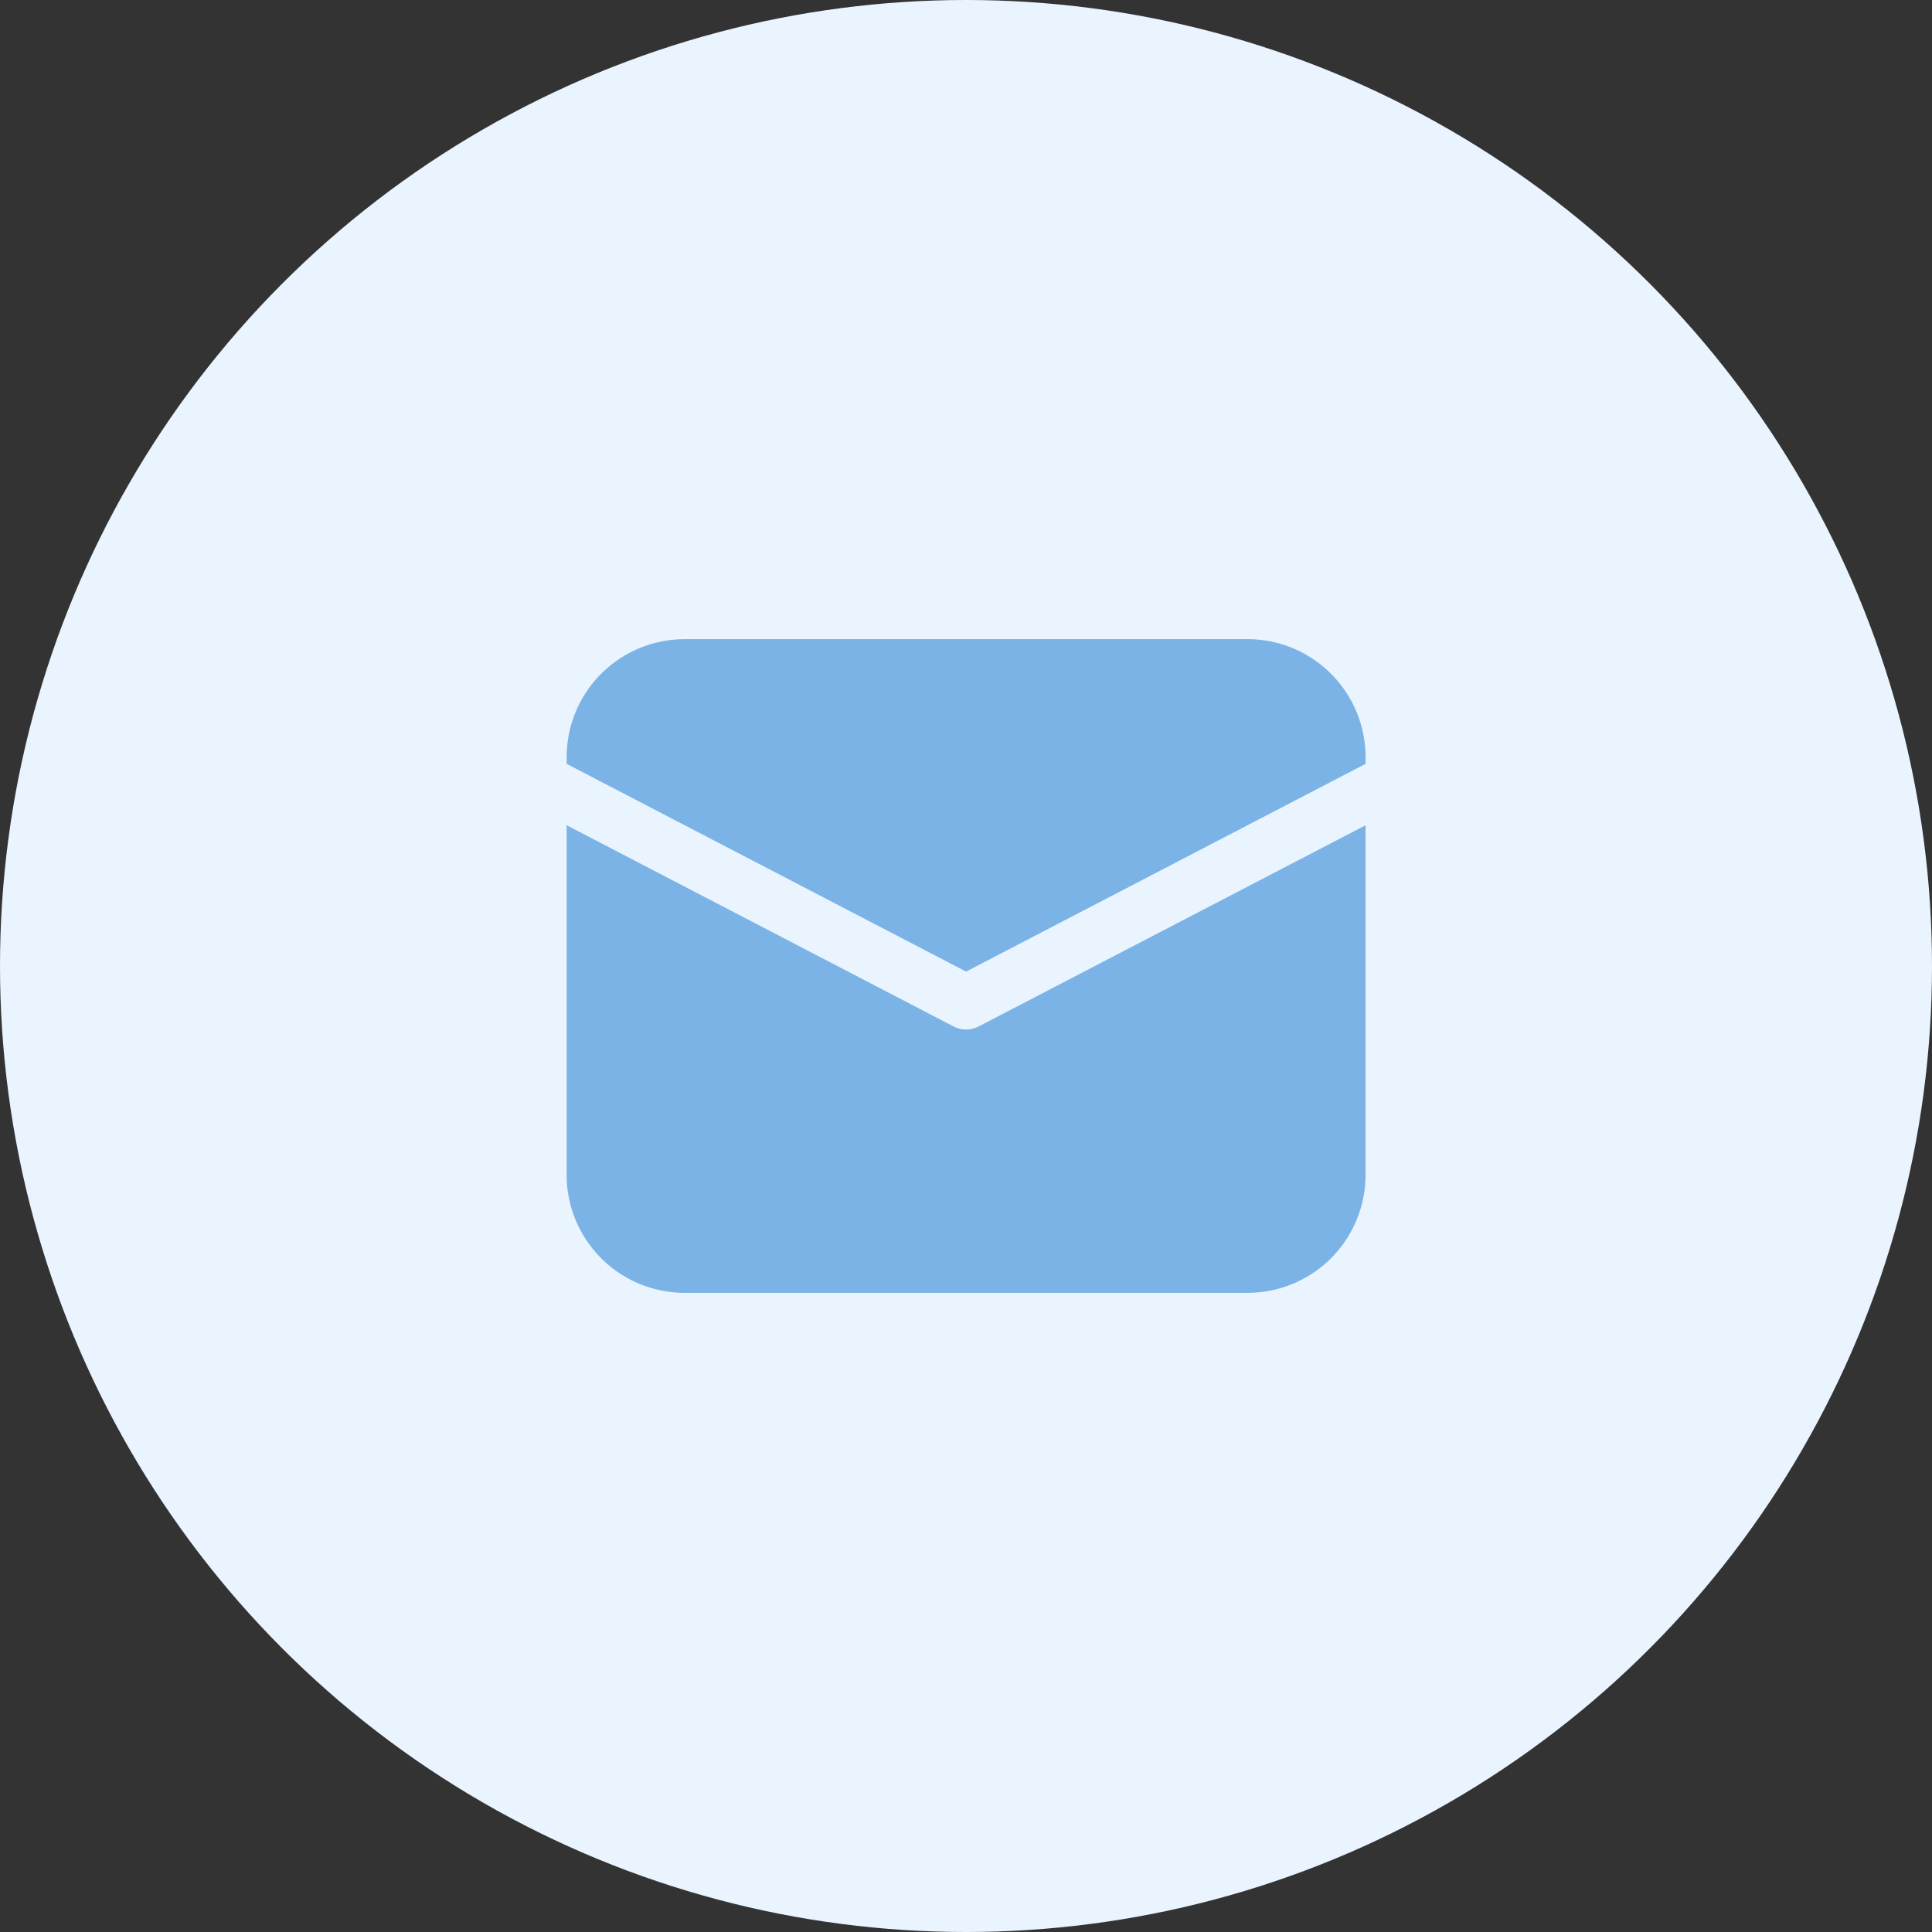 <?xml version="1.0" encoding="UTF-8"?> <svg xmlns="http://www.w3.org/2000/svg" width="38" height="38" viewBox="0 0 38 38" fill="none"><rect x="0" y="0" width="38" height="38" fill="#333333" stroke="none"/> <circle cx="19" cy="19" r="19" fill="#E9F4FF"></circle> <g opacity="0.9"> <path d="M11.145 16.231L18.755 20.189C18.831 20.229 18.916 20.25 19.002 20.25C19.088 20.25 19.172 20.229 19.249 20.189L26.859 16.232V23.107C26.859 23.7 26.632 24.271 26.225 24.702C25.817 25.133 25.261 25.391 24.669 25.425L24.537 25.429H13.466C12.873 25.429 12.303 25.202 11.871 24.794C11.441 24.387 11.182 23.831 11.148 23.239L11.145 23.107V16.231ZM13.466 12.571H24.537C25.13 12.571 25.701 12.798 26.132 13.206C26.563 13.613 26.822 14.169 26.855 14.761L26.859 14.893V15.024L19.002 19.11L11.145 15.024V14.893C11.145 14.3 11.371 13.729 11.779 13.298C12.186 12.867 12.742 12.609 13.335 12.575L13.466 12.571H24.537H13.466Z" fill="#6FACE3"></path> </g> </svg> 